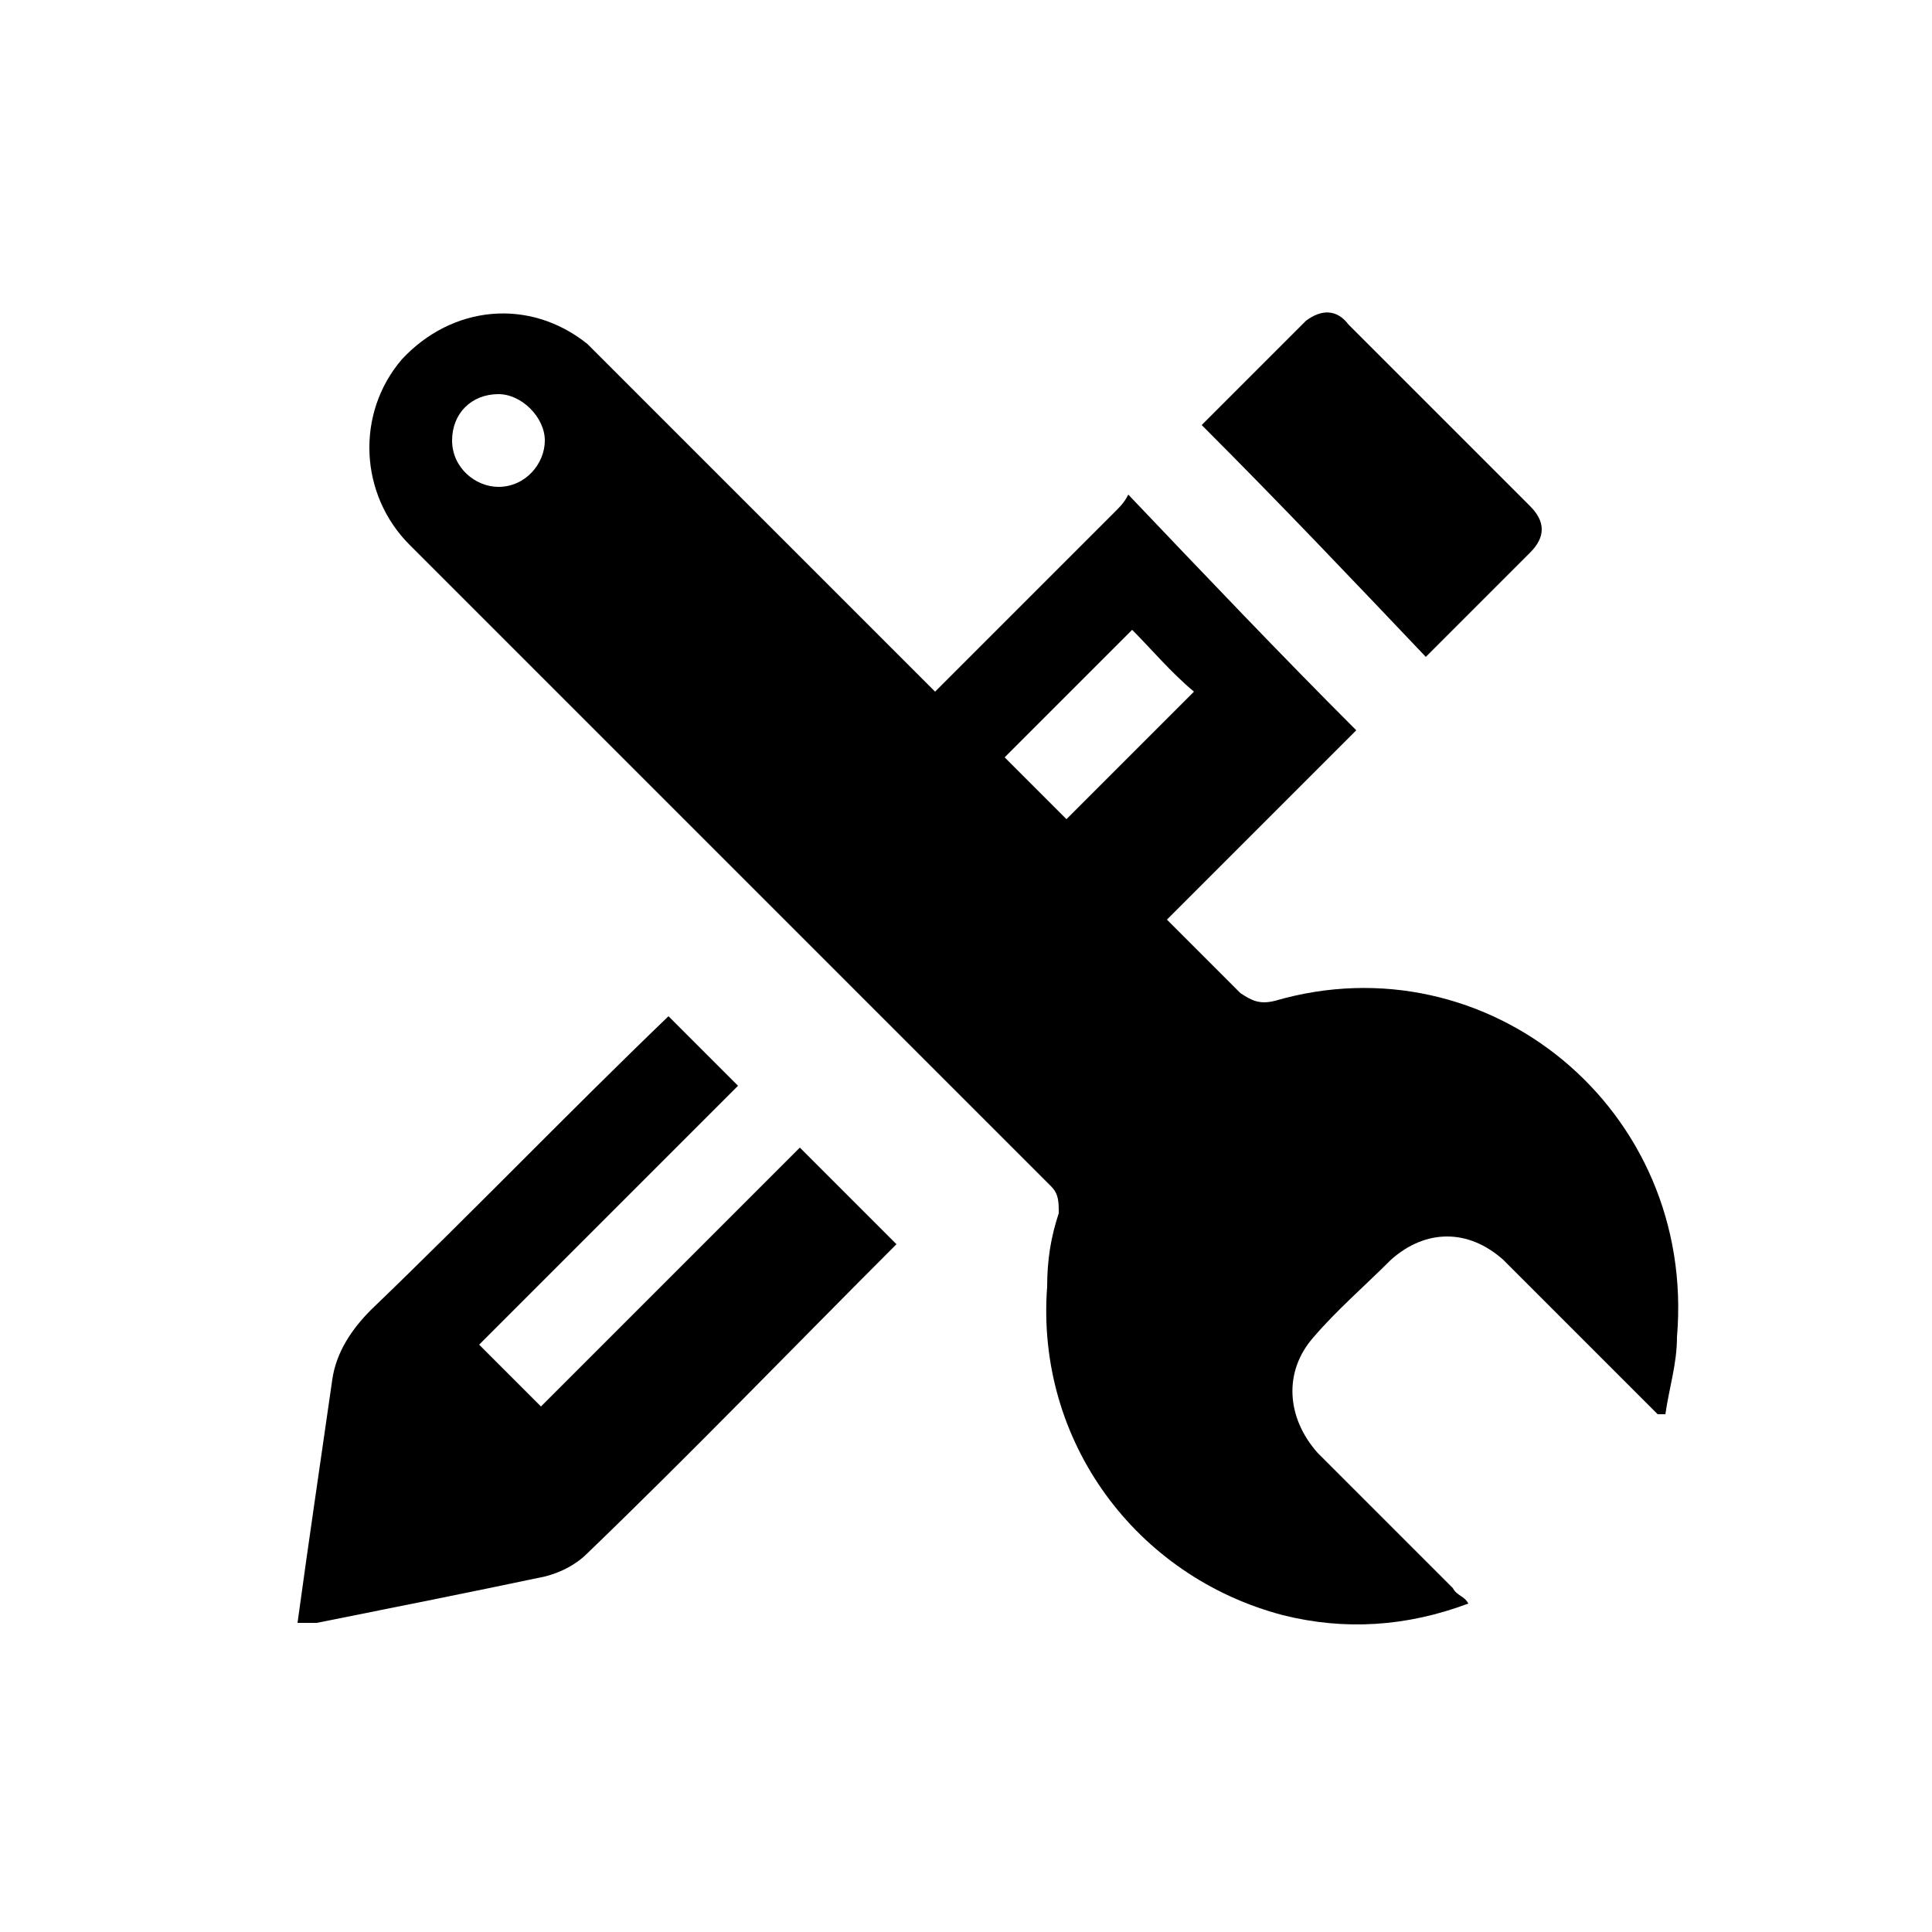 <?xml version="1.0" encoding="UTF-8" standalone="no"?>
<!-- Generator: Adobe Illustrator 19.2.0, SVG Export Plug-In . SVG Version: 6.00 Build 0)  -->

<svg
   xmlns:dc="http://purl.org/dc/elements/1.1/"
   xmlns:cc="http://creativecommons.org/ns#"
   xmlns:rdf="http://www.w3.org/1999/02/22-rdf-syntax-ns#"
   xmlns:svg="http://www.w3.org/2000/svg"
   xmlns="http://www.w3.org/2000/svg"
   xmlns:sodipodi="http://sodipodi.sourceforge.net/DTD/sodipodi-0.dtd"
   xmlns:inkscape="http://www.inkscape.org/namespaces/inkscape"
   version="1.1"
   id="Layer_1"
   x="0px"
   y="0px"
   viewBox="0 0 50 50"
   style="enable-background:new 0 0 50 50;"
   xml:space="preserve"
   inkscape:version="0.91 r13725"
   sodipodi:docname="edit-a.svg"><defs
     id="defs16" /><sodipodi:namedview
     pagecolor="#ff0000"
     bordercolor="#666666"
     borderopacity="1"
     objecttolerance="10"
     gridtolerance="10"
     guidetolerance="10"
     inkscape:pageopacity="0"
     inkscape:pageshadow="2"
     inkscape:window-width="852"
     inkscape:window-height="480"
     id="namedview14"
     showgrid="false"
     inkscape:zoom="4.72"
     inkscape:cx="25"
     inkscape:cy="25"
     inkscape:window-x="299"
     inkscape:window-y="306"
     inkscape:window-maximized="0"
     inkscape:current-layer="Layer_1" /><style
     type="text/css"
     id="style3">
	.st0{fill:#FFFFFF;}
</style><g
     id="Layer_2" /><g
     id="g6"
     style="fill:#000000;fill-opacity:1"><path
       class="st0"
       d="M20.7,29.7c-2.2,2.2-4.4,4.4-6.7,6.7c-0.5-0.5-1.1-1.1-1.6-1.6c2.2-2.2,4.4-4.4,6.7-6.7l-1.8-1.8   c-2.6,2.5-5.1,5.1-7.7,7.6c-0.5,0.5-0.9,1.1-1,1.8C8.3,37.8,8,39.8,7.7,42c0.2,0,0.4,0,0.5,0c2-0.4,4-0.8,5.9-1.2   c0.4-0.1,0.8-0.3,1.1-0.6c2.7-2.6,5.3-5.3,8-8L20.7,29.7z"
       id="path8"
       style="fill:#000000;fill-opacity:1" /><path
       class="st0"
       d="M31.1,11c0.8-0.8,1.8-1.8,2.7-2.7C34.2,8,34.6,8,34.9,8.4c1.6,1.6,3.1,3.1,4.7,4.7c0.4,0.4,0.4,0.8,0,1.2   c-0.9,0.9-1.8,1.8-2.7,2.7C35,15,33.1,13,31.1,11z"
       id="path10"
       style="fill:#000000;fill-opacity:1" /><path
       class="st0"
       d="M33,25.9c-0.4,0.1-0.6,0-0.9-0.2c-0.6-0.6-1.3-1.3-1.9-1.9c1.5-1.5,3.1-3.1,4.6-4.6c0.1-0.1,0.3-0.3,0.3-0.3   c-2-2-3.9-4-5.9-6.1c-0.1,0.2-0.2,0.3-0.4,0.5c-1.5,1.5-3,3-4.6,4.6c-2.8-2.8-5.6-5.6-8.4-8.4c-0.2-0.2-0.4-0.4-0.6-0.6   c-1.5-1.2-3.5-1-4.8,0.4c-1.2,1.4-1.1,3.5,0.2,4.8c4.2,4.2,8.3,8.3,12.5,12.5c1.4,1.4,2.7,2.7,4.1,4.1c0.2,0.2,0.2,0.4,0.2,0.7   c-0.2,0.6-0.3,1.2-0.3,1.9c-0.3,4,2.3,7.5,6.1,8.5c1.6,0.4,3.2,0.3,4.8-0.3c-0.1-0.2-0.3-0.2-0.4-0.4c-1.2-1.2-2.3-2.3-3.5-3.5   c-0.8-0.9-0.9-2.1-0.1-3c0.6-0.7,1.3-1.3,2-2c0.9-0.8,2-0.8,2.9,0c0.2,0.2,0.3,0.3,0.5,0.5c1.2,1.2,2.3,2.3,3.5,3.5   c0.1,0,0.1,0,0.2,0c0.1-0.7,0.3-1.3,0.3-2C43.9,28.7,38.5,24.3,33,25.9z M12.9,12.6c-0.6,0-1.2-0.5-1.2-1.2s0.5-1.2,1.2-1.2   c0.6,0,1.2,0.6,1.2,1.2C14.1,12,13.6,12.6,12.9,12.6z M29.3,16.3c0.5,0.5,1,1.1,1.6,1.6c-1.1,1.1-2.2,2.2-3.3,3.3   c-0.5-0.5-1.1-1.1-1.6-1.6C27.1,18.5,28.2,17.4,29.3,16.3z"
       id="path12"
       style="fill:#000000;fill-opacity:1" /></g></svg>